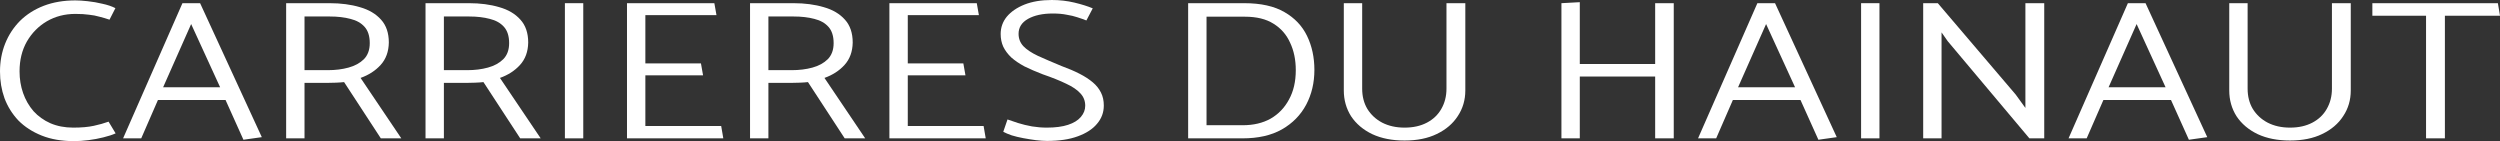 <svg width="124" height="7" viewBox="0 0 124 7" fill="none" xmlns="http://www.w3.org/2000/svg">
<rect x="0" y="0" width="124" height="7" fill="#333333" stroke="none"/>
<path d="M5.724 0.404L5.432 0.976C5.26 0.917 5.093 0.868 4.929 0.828C4.774 0.782 4.602 0.749 4.415 0.73C4.229 0.703 4.003 0.69 3.738 0.69C3.216 0.69 2.745 0.812 2.325 1.055C1.912 1.298 1.581 1.633 1.332 2.061C1.09 2.488 0.97 2.981 0.97 3.539C0.97 3.921 1.028 4.279 1.145 4.614C1.262 4.949 1.433 5.248 1.659 5.511C1.892 5.768 2.173 5.968 2.5 6.113C2.835 6.257 3.212 6.33 3.633 6.33C4.038 6.33 4.377 6.3 4.649 6.241C4.922 6.182 5.167 6.113 5.385 6.034L5.735 6.615C5.572 6.688 5.369 6.754 5.128 6.813C4.894 6.872 4.649 6.918 4.392 6.951C4.135 6.984 3.894 7 3.668 7C3.06 7 2.527 6.908 2.068 6.724C1.608 6.54 1.223 6.29 0.911 5.975C0.607 5.653 0.378 5.285 0.222 4.87C0.074 4.456 0 4.016 0 3.549C0 3.05 0.086 2.586 0.257 2.159C0.428 1.732 0.674 1.357 0.993 1.035C1.32 0.713 1.713 0.463 2.173 0.286C2.64 0.108 3.162 0.02 3.738 0.02C3.901 0.02 4.104 0.033 4.345 0.059C4.595 0.085 4.84 0.128 5.081 0.187C5.33 0.24 5.545 0.312 5.724 0.404Z" fill="white"/>
<path d="M10.918 4.328L9.481 1.193L8.091 4.328H10.918ZM9.049 0.158H9.925L12.986 6.803L12.074 6.931L11.187 4.959H7.834L7.005 6.862H6.105L9.049 0.158Z" fill="white"/>
<path d="M16.354 0.818H15.104V3.48L16.261 3.48C16.634 3.48 16.977 3.438 17.288 3.352C17.6 3.267 17.853 3.129 18.048 2.938C18.242 2.741 18.34 2.475 18.34 2.139C18.34 1.791 18.254 1.522 18.083 1.331C17.912 1.14 17.678 1.009 17.382 0.937C17.086 0.858 16.743 0.818 16.354 0.818ZM14.193 0.158L16.354 0.158C16.907 0.158 17.405 0.223 17.849 0.355C18.293 0.48 18.643 0.687 18.901 0.976C19.157 1.259 19.286 1.637 19.286 2.11C19.278 2.563 19.142 2.935 18.877 3.224C18.62 3.507 18.289 3.72 17.884 3.865L19.905 6.862H18.889L17.067 4.072C16.957 4.085 16.821 4.095 16.658 4.101C16.502 4.108 16.358 4.111 16.226 4.111H15.104V6.862H14.193V0.158Z" fill="white"/>
<path d="M23.267 0.818H22.017V3.48H23.173C23.547 3.48 23.89 3.438 24.201 3.352C24.513 3.267 24.766 3.129 24.961 2.938C25.155 2.741 25.253 2.475 25.253 2.139C25.253 1.791 25.167 1.522 24.996 1.331C24.824 1.14 24.591 1.009 24.295 0.937C23.999 0.858 23.656 0.818 23.267 0.818ZM21.106 0.158L23.267 0.158C23.82 0.158 24.318 0.223 24.762 0.355C25.206 0.48 25.556 0.687 25.813 0.976C26.07 1.259 26.199 1.637 26.199 2.11C26.191 2.563 26.055 2.935 25.79 3.224C25.533 3.507 25.202 3.72 24.797 3.865L26.818 6.862H25.802L23.979 4.072C23.87 4.085 23.734 4.095 23.57 4.101C23.415 4.108 23.271 4.111 23.138 4.111H22.017V6.862H21.106V0.158Z" fill="white"/>
<path d="M28.93 6.862H28.019V0.158H28.93V6.862Z" fill="white"/>
<path d="M35.876 6.862L31.099 6.862V0.158L35.432 0.158L35.537 0.749H32.01V3.145H34.767L34.872 3.737H32.01V6.251H35.771L35.876 6.862Z" fill="white"/>
<path d="M39.362 0.818H38.113V3.48H39.269C39.643 3.48 39.986 3.438 40.297 3.352C40.608 3.267 40.862 3.129 41.056 2.938C41.251 2.741 41.348 2.475 41.348 2.139C41.348 1.791 41.263 1.522 41.091 1.331C40.92 1.14 40.686 1.009 40.391 0.937C40.095 0.858 39.752 0.818 39.362 0.818ZM37.202 0.158L39.362 0.158C39.915 0.158 40.414 0.223 40.858 0.355C41.302 0.48 41.652 0.687 41.909 0.976C42.166 1.259 42.294 1.637 42.294 2.11C42.287 2.563 42.15 2.935 41.886 3.224C41.629 3.507 41.298 3.72 40.893 3.865L42.914 6.862H41.897L40.075 4.072C39.966 4.085 39.83 4.095 39.666 4.101C39.511 4.108 39.366 4.111 39.234 4.111H38.113V6.862H37.202V0.158Z" fill="white"/>
<path d="M48.892 6.862H44.114V0.158L48.448 0.158L48.553 0.749H45.026V3.145H47.782L47.887 3.737H45.026V6.251H48.787L48.892 6.862Z" fill="white"/>
<path d="M49.762 6.537L49.972 5.925C50.12 5.978 50.295 6.037 50.498 6.103C50.708 6.169 50.938 6.224 51.187 6.27C51.436 6.31 51.681 6.33 51.923 6.33C52.343 6.33 52.694 6.284 52.974 6.192C53.254 6.1 53.465 5.971 53.605 5.807C53.753 5.636 53.827 5.449 53.827 5.245C53.827 5.002 53.745 4.795 53.581 4.624C53.426 4.453 53.192 4.295 52.881 4.151C52.569 4 52.184 3.845 51.724 3.687C51.382 3.556 51.078 3.424 50.813 3.293C50.556 3.155 50.338 3.007 50.159 2.849C49.988 2.685 49.855 2.508 49.762 2.317C49.676 2.126 49.633 1.916 49.633 1.686C49.633 1.364 49.734 1.078 49.937 0.828C50.147 0.578 50.439 0.378 50.813 0.227C51.195 0.076 51.646 0 52.168 0C52.557 0 52.931 0.043 53.289 0.128C53.648 0.214 53.951 0.309 54.2 0.414L53.885 1.015C53.753 0.963 53.605 0.91 53.441 0.858C53.285 0.805 53.106 0.762 52.904 0.73C52.709 0.69 52.48 0.67 52.215 0.67C51.716 0.67 51.307 0.759 50.988 0.937C50.677 1.114 50.521 1.361 50.521 1.676C50.521 1.913 50.599 2.116 50.755 2.287C50.918 2.458 51.16 2.619 51.479 2.77C51.798 2.915 52.188 3.083 52.647 3.273C52.99 3.398 53.289 3.526 53.546 3.658C53.803 3.789 54.021 3.931 54.2 4.082C54.38 4.233 54.516 4.404 54.609 4.594C54.703 4.778 54.749 4.992 54.749 5.235C54.749 5.577 54.637 5.879 54.411 6.142C54.193 6.405 53.873 6.612 53.453 6.763C53.04 6.915 52.534 6.99 51.934 6.99C51.771 6.99 51.584 6.977 51.374 6.951C51.171 6.924 50.965 6.892 50.755 6.852C50.544 6.813 50.354 6.767 50.182 6.714C50.011 6.655 49.871 6.596 49.762 6.537Z" fill="white"/>
<path d="M61.631 6.862H58.932V0.158L61.713 0.158C62.538 0.158 63.204 0.306 63.71 0.601C64.216 0.891 64.59 1.285 64.831 1.785C65.073 2.284 65.194 2.846 65.194 3.47C65.194 4.108 65.057 4.683 64.785 5.196C64.512 5.708 64.111 6.116 63.582 6.418C63.06 6.714 62.41 6.862 61.631 6.862ZM61.748 0.828L59.844 0.828V6.211H61.642C62.172 6.211 62.632 6.103 63.021 5.886C63.41 5.662 63.714 5.347 63.932 4.939C64.158 4.532 64.271 4.046 64.271 3.48C64.271 2.968 64.177 2.514 63.99 2.12C63.811 1.719 63.535 1.403 63.161 1.173C62.795 0.943 62.324 0.828 61.748 0.828Z" fill="white"/>
<path d="M67.564 0.158V4.397C67.564 4.778 67.649 5.114 67.821 5.403C68 5.692 68.245 5.919 68.556 6.083C68.876 6.247 69.246 6.33 69.666 6.33C70.094 6.33 70.464 6.247 70.776 6.083C71.087 5.919 71.325 5.692 71.489 5.403C71.66 5.107 71.745 4.772 71.745 4.397V0.158H72.68V4.486C72.68 4.959 72.555 5.383 72.306 5.758C72.065 6.132 71.718 6.428 71.266 6.645C70.823 6.862 70.289 6.97 69.666 6.97C69.051 6.97 68.518 6.865 68.066 6.655C67.614 6.438 67.264 6.142 67.015 5.768C66.773 5.386 66.653 4.959 66.653 4.486V0.158L67.564 0.158Z" fill="white"/>
<path d="M83.018 6.862H82.096V3.796L78.358 3.796V6.862H77.447V0.158L78.358 0.108V3.175L82.096 3.175V0.158L83.018 0.158V6.862Z" fill="white"/>
<path d="M89.035 4.328L87.598 1.193L86.208 4.328H89.035ZM87.166 0.158H88.042L91.103 6.803L90.192 6.931L89.304 4.959H85.951L85.122 6.862H84.223L87.166 0.158Z" fill="white"/>
<path d="M93.221 6.862H92.31V0.158L93.221 0.158V6.862Z" fill="white"/>
<path d="M96.301 6.862L95.39 6.862V0.158H96.115L99.981 4.693L100.46 5.354V0.158L101.394 0.158V6.862H100.658L96.605 2.041L96.301 1.607V6.862Z" fill="white"/>
<path d="M107.412 4.328L105.976 1.193L104.586 4.328H107.412ZM105.543 0.158H106.419L109.48 6.803L108.569 6.931L107.681 4.959H104.329L103.499 6.862H102.6L105.543 0.158Z" fill="white"/>
<path d="M111.482 0.158V4.397C111.482 4.778 111.567 5.114 111.739 5.403C111.918 5.692 112.163 5.919 112.475 6.083C112.794 6.247 113.164 6.33 113.584 6.33C114.013 6.33 114.383 6.247 114.694 6.083C115.006 5.919 115.243 5.692 115.407 5.403C115.578 5.107 115.664 4.772 115.664 4.397V0.158H116.598V4.486C116.598 4.959 116.474 5.383 116.224 5.758C115.983 6.132 115.636 6.428 115.185 6.645C114.741 6.862 114.207 6.97 113.584 6.97C112.969 6.97 112.436 6.865 111.984 6.655C111.532 6.438 111.182 6.142 110.933 5.768C110.691 5.386 110.571 4.959 110.571 4.486V0.158L111.482 0.158Z" fill="white"/>
<path d="M123.895 0.158L124 0.779L121.267 0.779V6.862H120.332V0.779H117.669V0.158L123.895 0.158Z" fill="white"/>
</svg>
